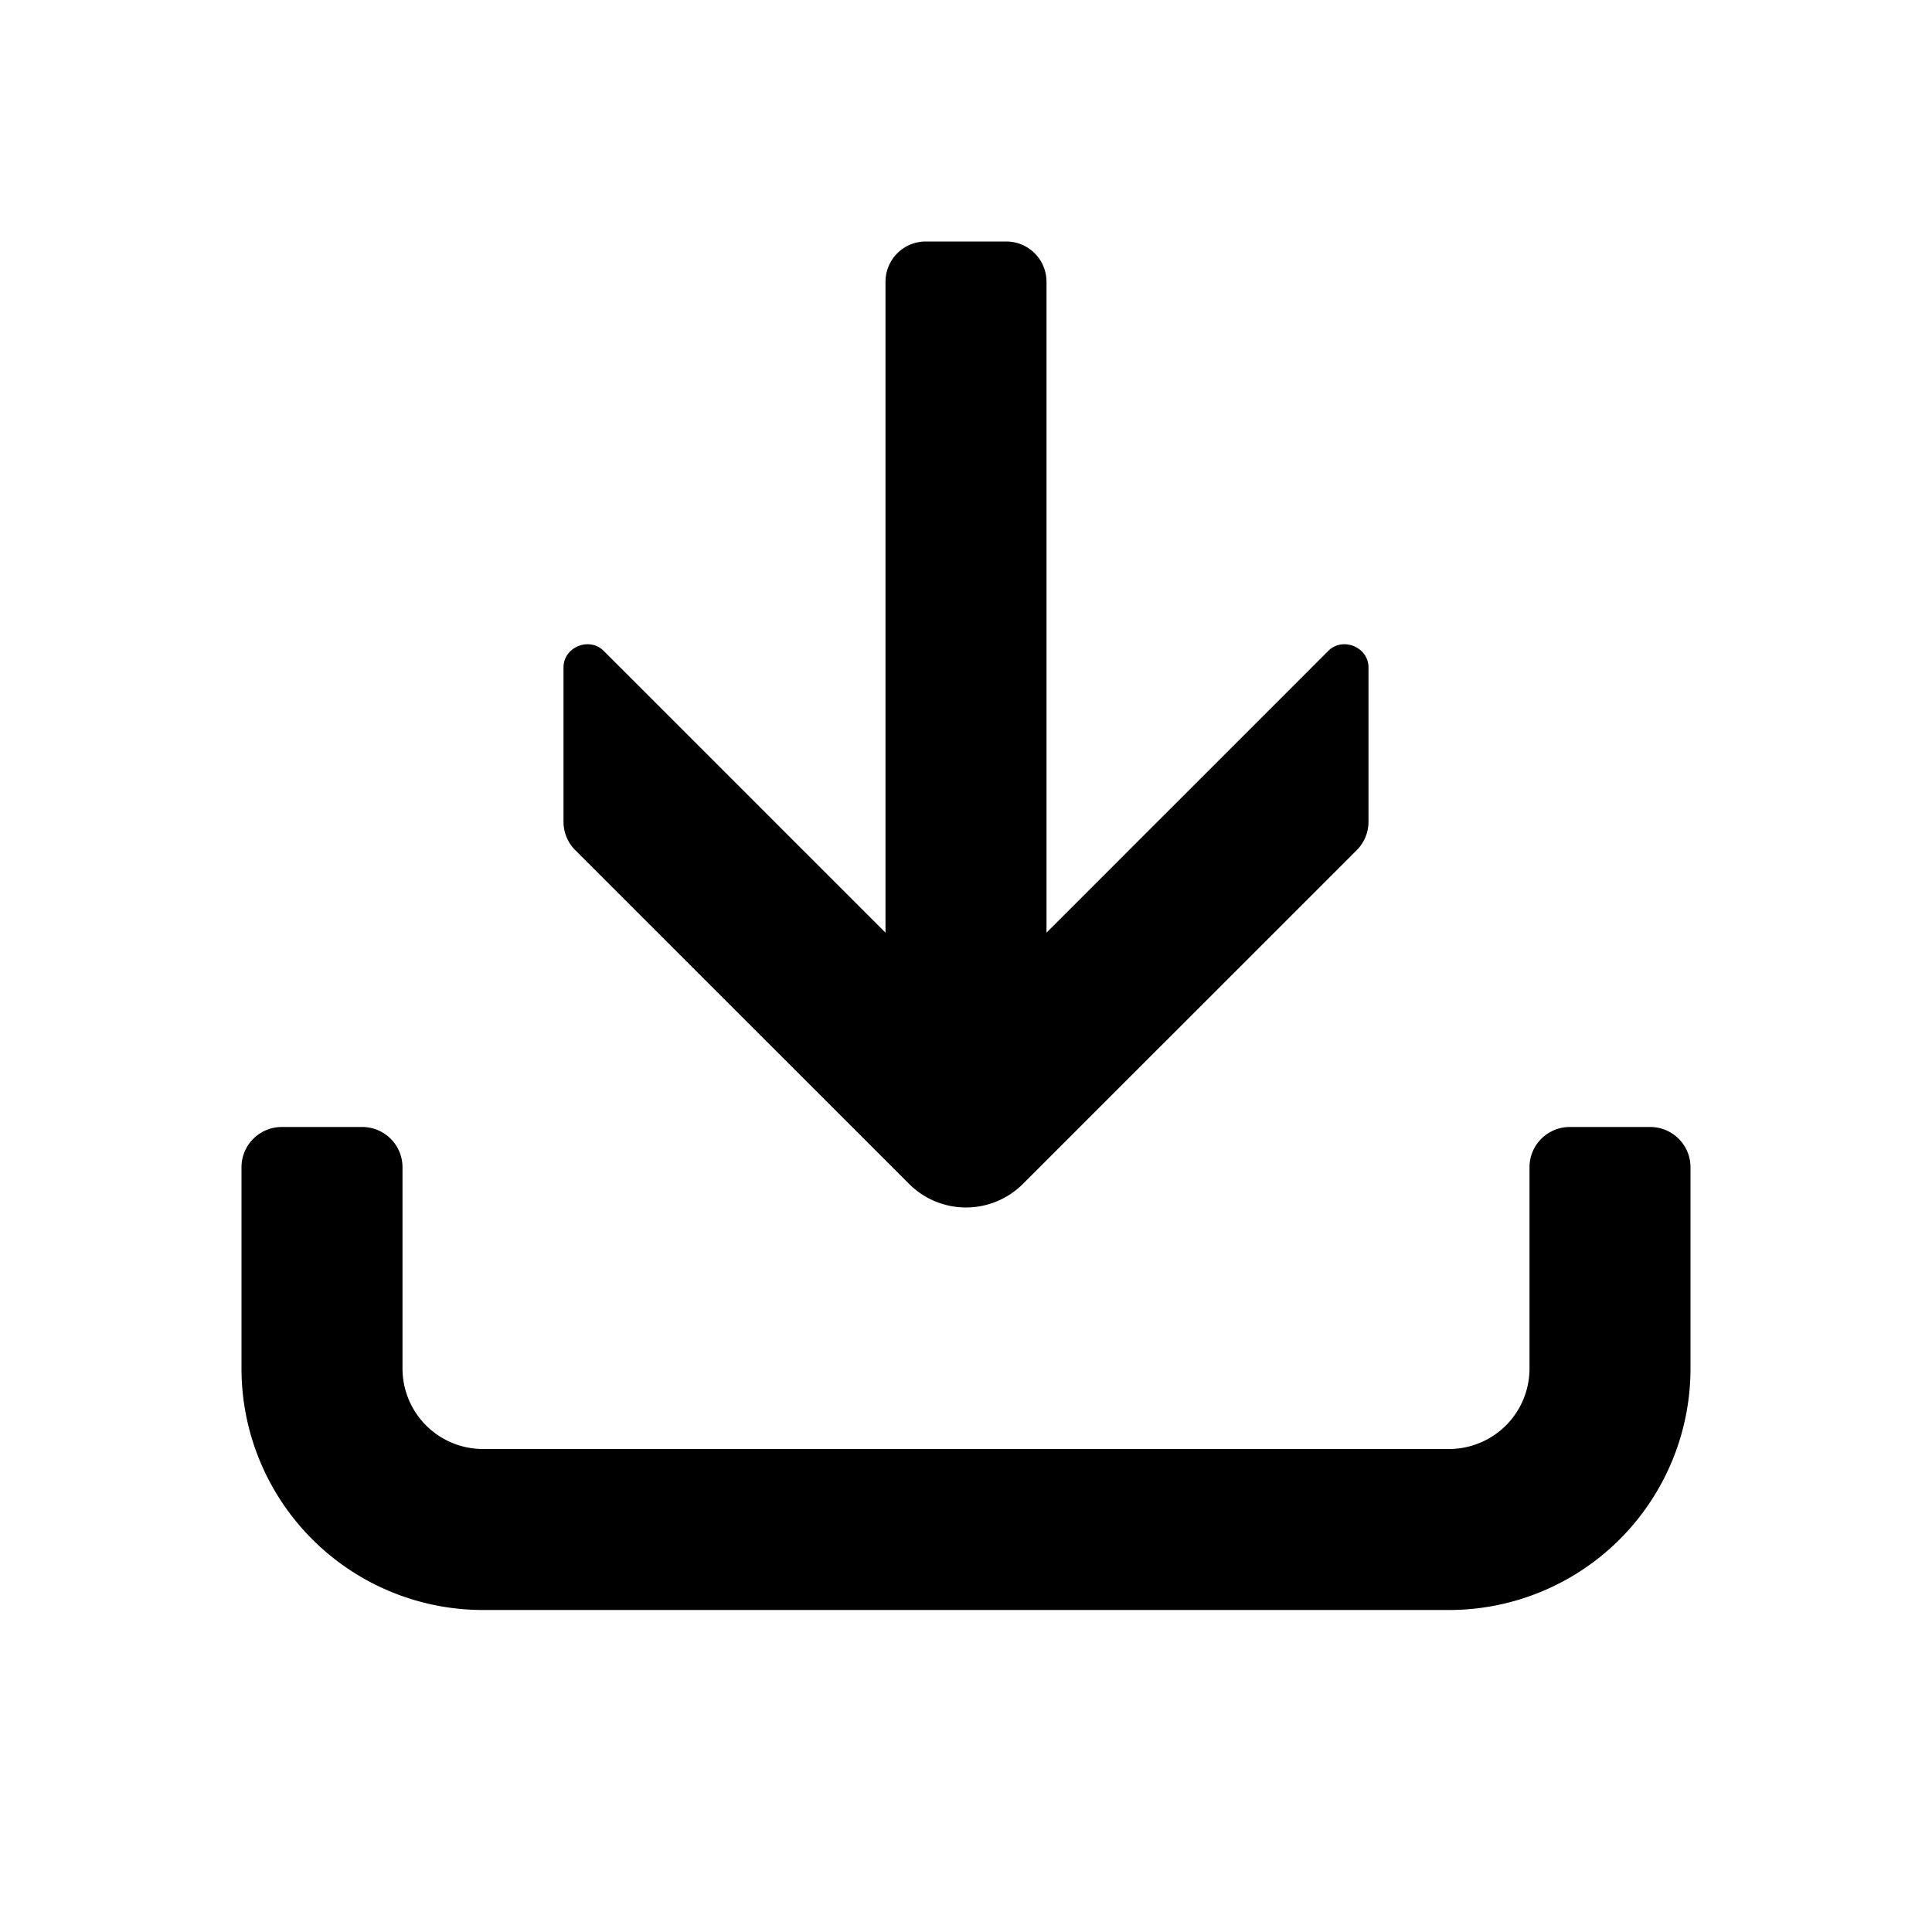 <svg class="animated-icon" aria-hidden="true" viewBox="0 0 24 24" xmlns="http://www.w3.org/2000/svg" xmlns:xlink="http://www.w3.org/1999/xlink">
<svg xmlns="http://www.w3.org/2000/svg" viewBox="0 0 24 24"><path d="M11.5 3a.5.5 0 0 0-.5.5v8.086l-3.5-3.5c-.178-.178-.5-.051-.5.207v1.914a.5.5 0 0 0 .146.354l4.147 4.146a1 1 0 0 0 1.414 0l4.147-4.146a.5.5 0 0 0 .146-.354V8.293c0-.258-.322-.385-.5-.207l-3.5 3.5V3.5a.5.5 0 0 0-.5-.5h-1z"></path><path d="M3.5 14a.5.5 0 0 0-.5.5V17a3 3 0 0 0 3 3h12a3 3 0 0 0 3-3v-2.5a.5.5 0 0 0-.5-.5h-1a.5.5 0 0 0-.5.5V17a1 1 0 0 1-1 1H6a1 1 0 0 1-1-1v-2.5a.5.5 0 0 0-.5-.5h-1z"></path></svg>
</svg>